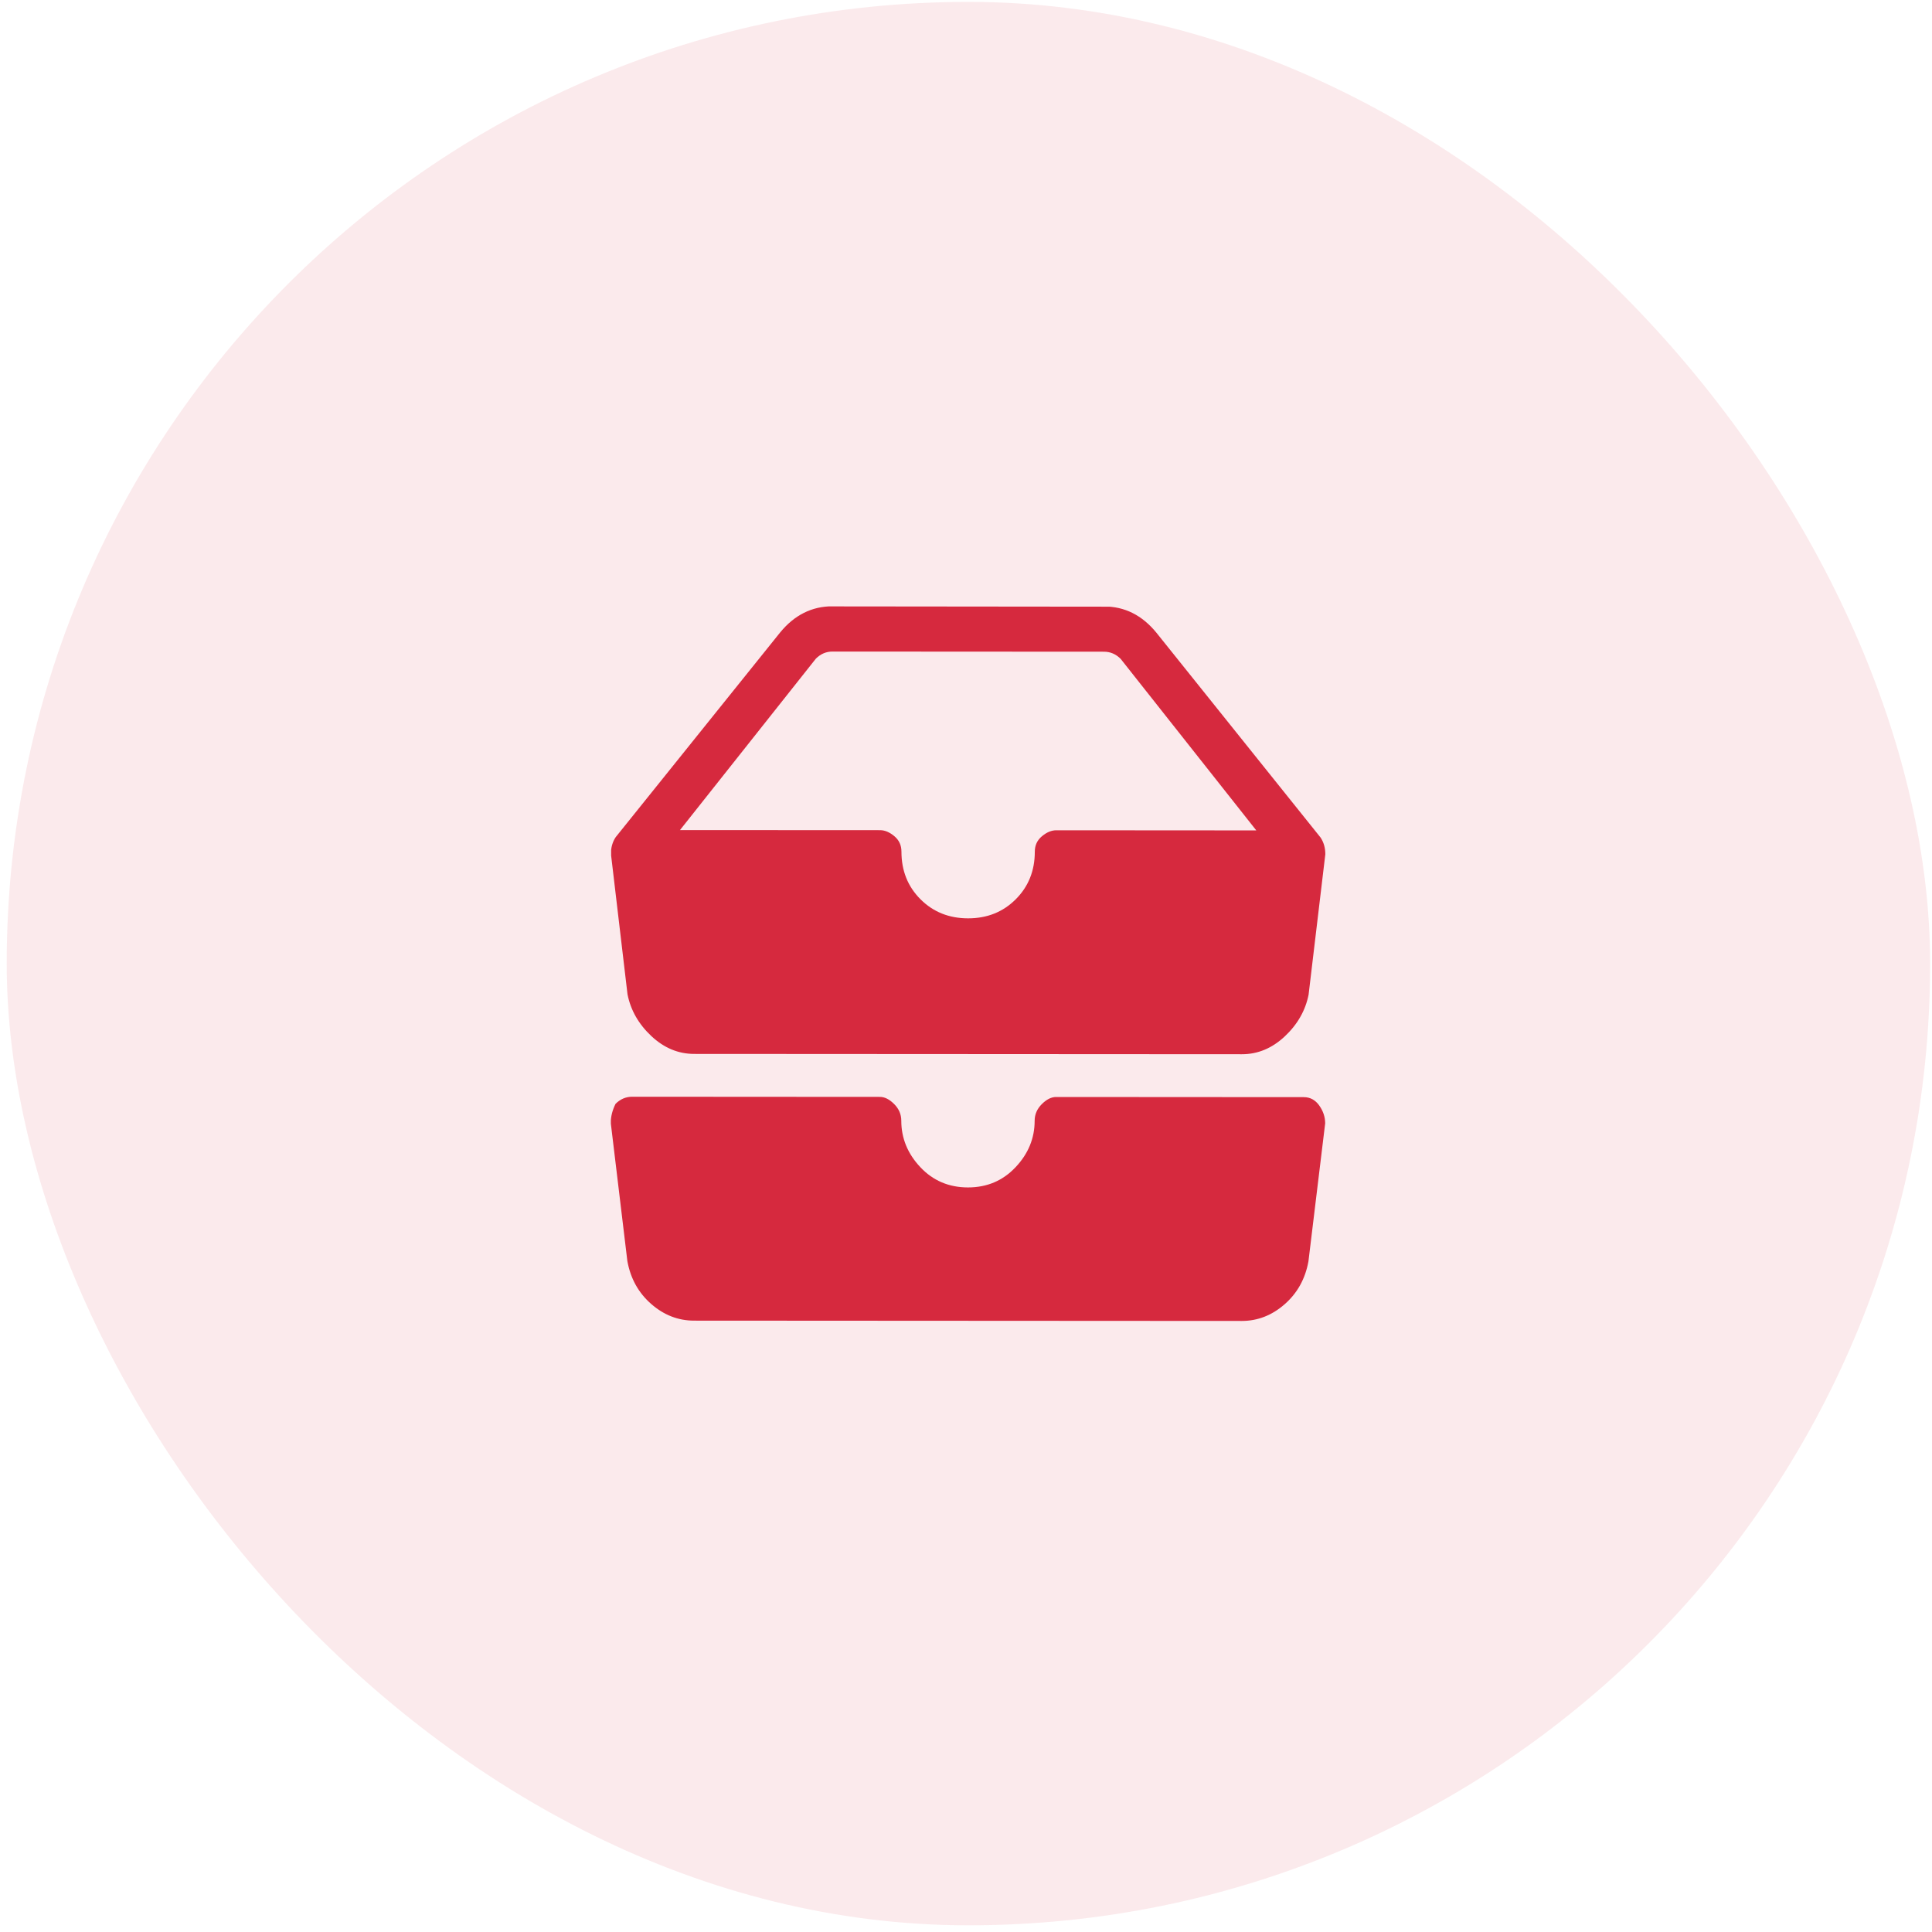 <svg width="75" height="75" viewBox="0 0 75 75" fill="none" xmlns="http://www.w3.org/2000/svg">
<rect x="0.282" y="0.052" width="74.667" height="74.667" rx="37.333" transform="rotate(0.033 0.282 0.052)" fill="#D6293E" fill-opacity="0.1"/>
<g clip-path="url(#clip0_197_7271)">
<path d="M32.318 25.293C32.071 25.293 31.856 25.385 31.671 25.57L26.397 32.223L34.163 32.227C34.348 32.227 34.532 32.304 34.717 32.459C34.902 32.613 34.994 32.813 34.994 33.06C34.994 33.799 35.24 34.416 35.733 34.909C36.225 35.402 36.842 35.649 37.581 35.65C38.321 35.65 38.937 35.404 39.43 34.911C39.924 34.418 40.171 33.802 40.171 33.063C40.171 32.816 40.264 32.616 40.449 32.462C40.634 32.308 40.819 32.231 41.004 32.231L48.769 32.236L43.504 25.577C43.319 25.392 43.103 25.299 42.856 25.299L32.318 25.293ZM30.285 24.552C30.84 23.874 31.518 23.536 32.319 23.536L42.858 23.543C43.659 23.543 44.336 23.882 44.891 24.561L51.265 32.514C51.388 32.7 51.449 32.915 51.449 33.162L50.799 38.616C50.675 39.232 50.367 39.771 49.874 40.233C49.38 40.695 48.825 40.926 48.209 40.925L26.947 40.913C26.331 40.912 25.776 40.681 25.283 40.218C24.791 39.756 24.483 39.217 24.36 38.6L23.716 33.145C23.716 32.899 23.778 32.683 23.901 32.498L30.285 24.552ZM23.895 42.852C24.08 42.667 24.296 42.575 24.542 42.575L34.157 42.581C34.342 42.581 34.526 42.674 34.711 42.859C34.896 43.044 34.988 43.259 34.988 43.506C34.988 44.184 35.234 44.785 35.727 45.309C36.219 45.833 36.836 46.095 37.575 46.096C38.315 46.096 38.931 45.835 39.424 45.311C39.918 44.788 40.165 44.187 40.165 43.509C40.165 43.262 40.258 43.047 40.443 42.862C40.628 42.677 40.813 42.585 40.998 42.585L50.612 42.591C50.858 42.591 51.059 42.699 51.212 42.914C51.366 43.13 51.443 43.361 51.443 43.608L50.793 48.969C50.669 49.647 50.361 50.202 49.867 50.633C49.374 51.064 48.819 51.279 48.203 51.279L26.941 51.267C26.325 51.266 25.77 51.05 25.277 50.618C24.785 50.187 24.477 49.632 24.354 48.954L23.71 43.592C23.71 43.345 23.772 43.099 23.895 42.852Z" fill="#D6293E"/>
</g>
<defs>
<clipPath id="clip0_197_7271">
<rect width="27.733" height="27.733" fill="white" transform="matrix(1 0.001 0.001 -1 23.706 51.265)"/>
</clipPath>
</defs>
</svg>
